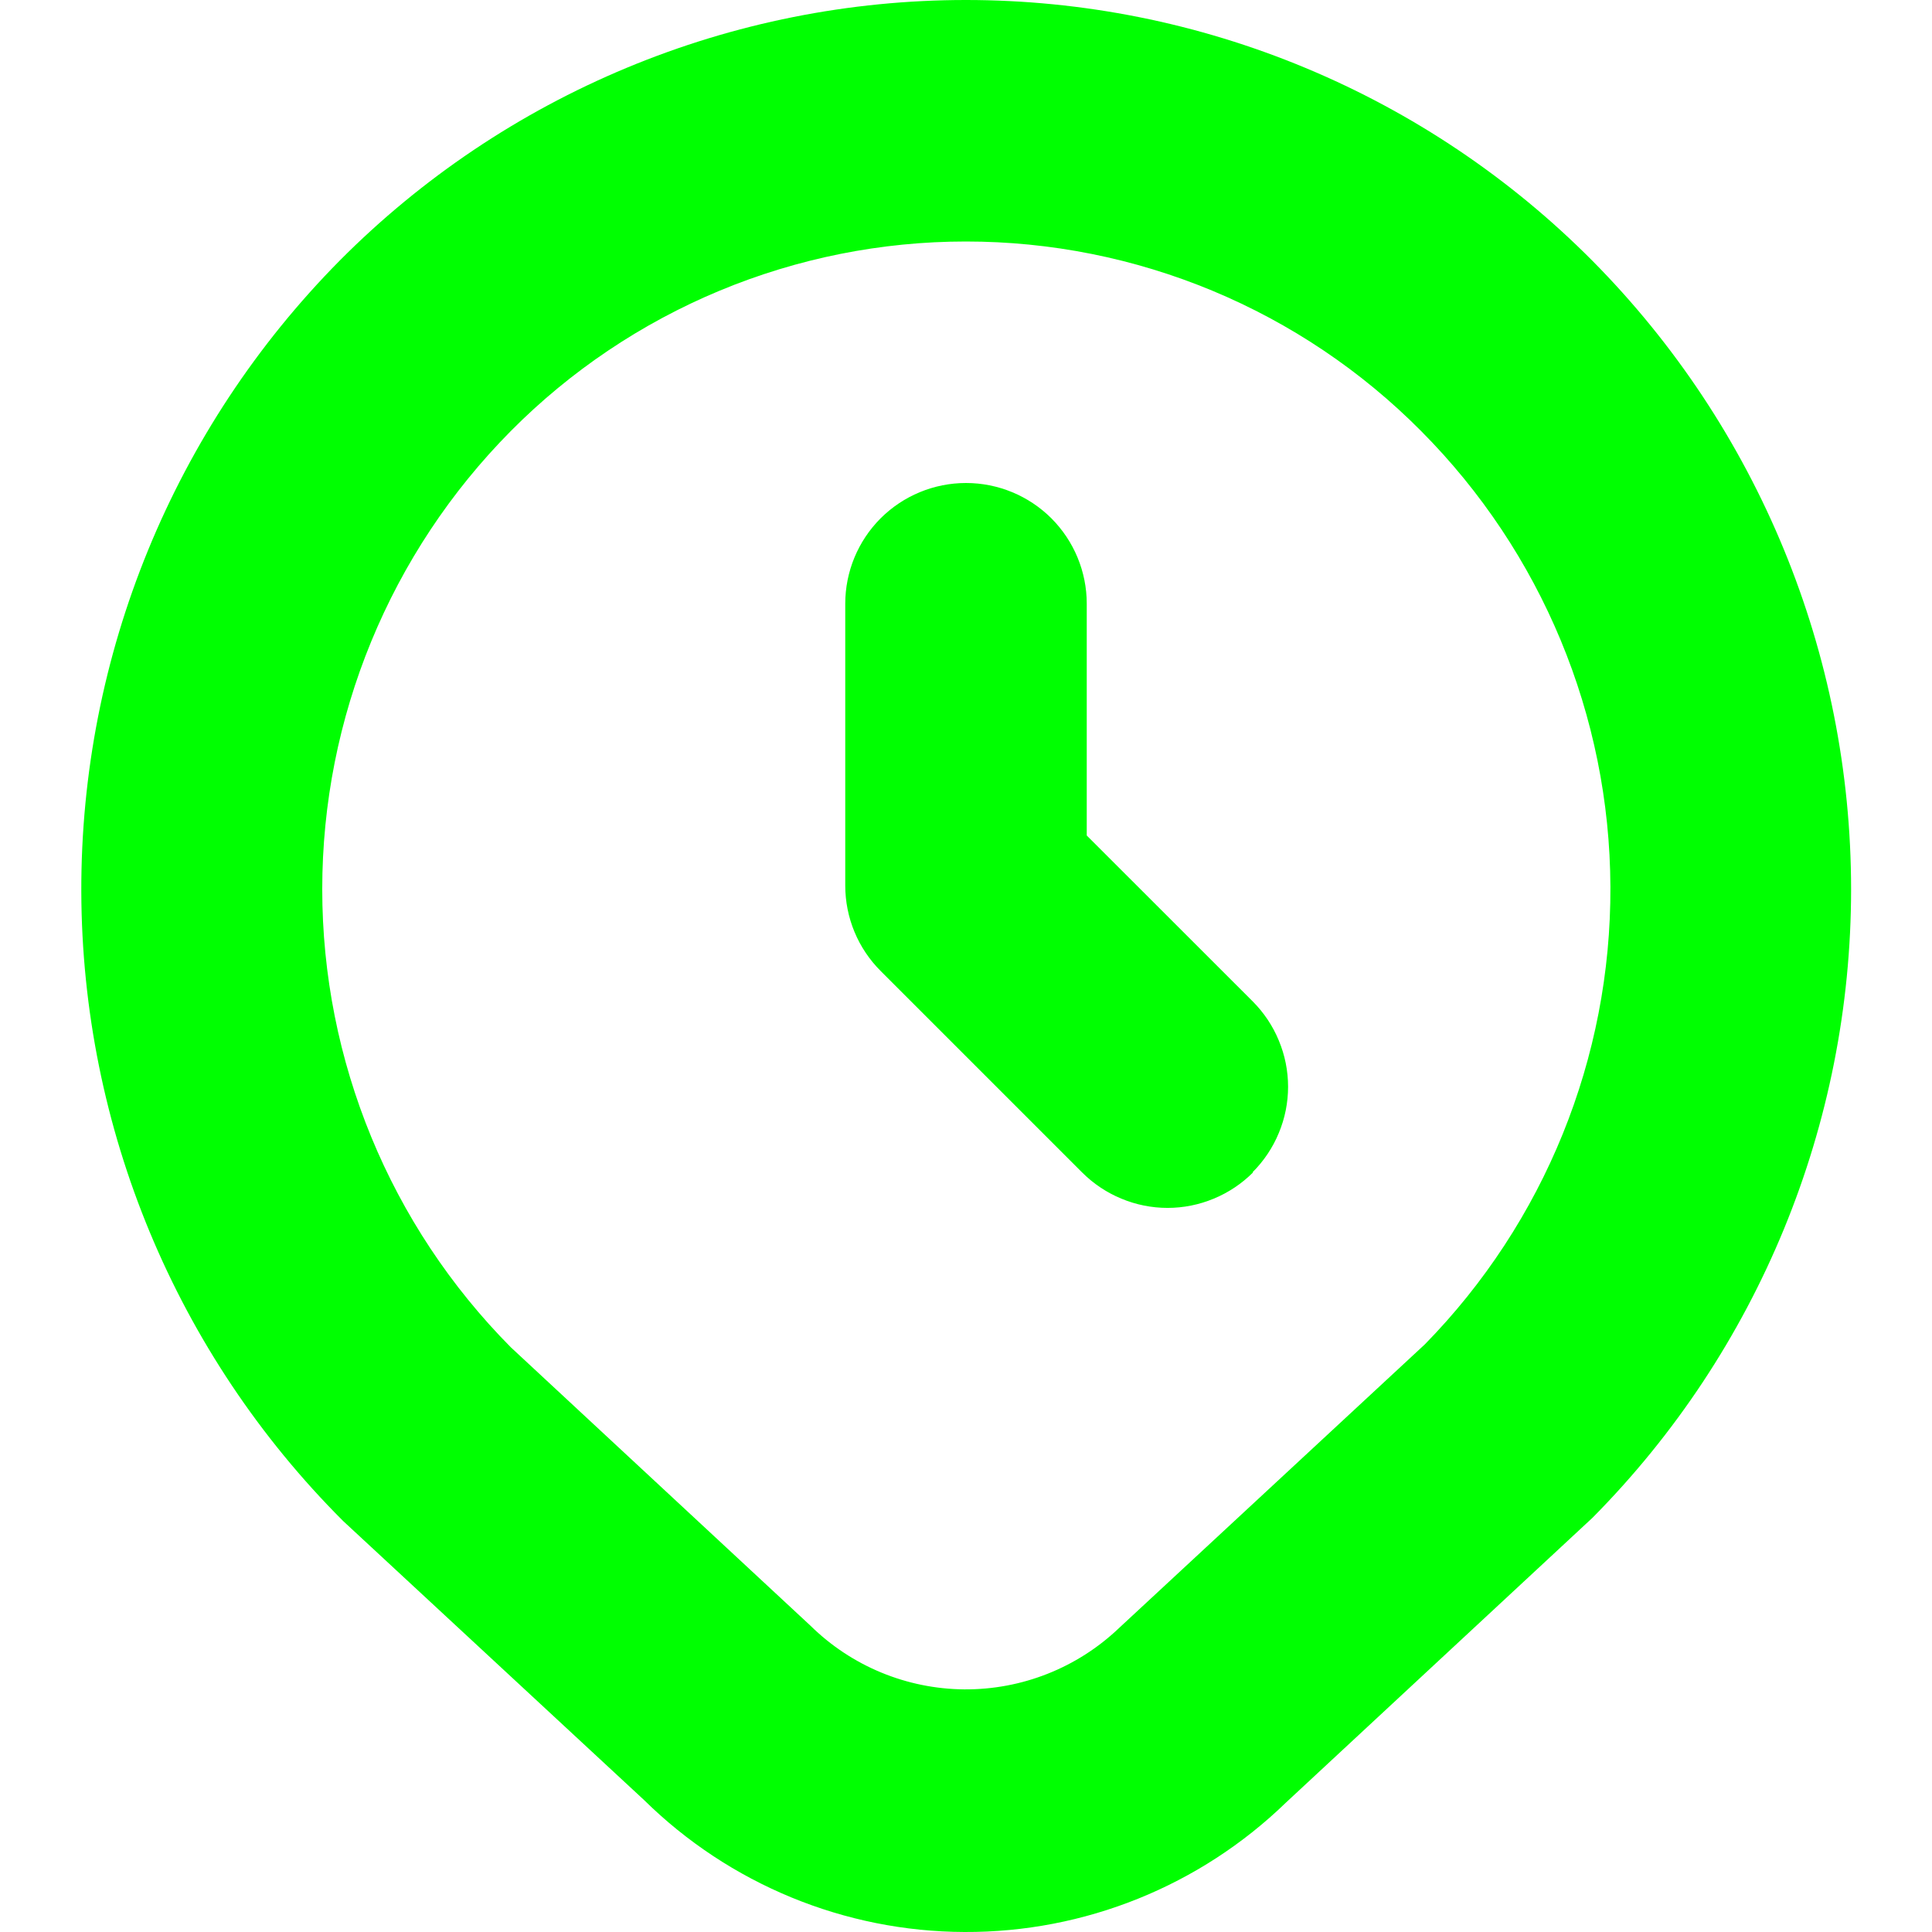 <?xml version="1.0" encoding="UTF-8"?> <svg xmlns="http://www.w3.org/2000/svg" width="24" height="24" viewBox="0 0 24 24" fill="none"><g clip-path="url(#clip0_405_1449)"><path d="M19.78 3.238C18.761 2.212 17.549 1.398 16.213 0.842C14.878 0.286 13.446 0 11.999 0C10.553 0 9.121 0.286 7.786 0.842C6.45 1.398 5.238 2.212 4.219 3.238C2.156 5.324 1.002 8.141 1.01 11.075C1.018 14.009 2.187 16.82 4.262 18.894L8 22.36C9.062 23.406 10.492 23.995 11.982 24C13.473 24.006 14.907 23.428 15.977 22.39L19.784 18.853C21.842 16.775 22.995 13.969 22.995 11.045C22.994 8.121 21.839 5.315 19.78 3.238ZM17.7 16.7L13.9 20.225C13.382 20.719 12.693 20.991 11.978 20.986C11.263 20.98 10.578 20.697 10.068 20.195L6.346 16.737C4.845 15.223 4.003 13.178 4.003 11.046C4.003 8.914 4.845 6.868 6.346 5.354C7.086 4.608 7.967 4.016 8.937 3.612C9.908 3.208 10.948 3 11.999 3C13.05 3 14.091 3.208 15.062 3.612C16.032 4.016 16.913 4.608 17.653 5.354C19.151 6.859 19.997 8.894 20.005 11.017C20.014 13.141 19.186 15.183 17.7 16.7ZM15.565 14.565C15.426 14.704 15.26 14.815 15.078 14.89C14.896 14.966 14.701 15.005 14.504 15.005C14.307 15.005 14.112 14.966 13.93 14.89C13.748 14.815 13.582 14.704 13.443 14.565L10.943 12.065C10.803 11.926 10.691 11.76 10.615 11.577C10.539 11.394 10.5 11.198 10.5 11V7.5C10.5 7.102 10.658 6.721 10.939 6.439C11.221 6.158 11.602 6 12 6C12.398 6 12.779 6.158 13.061 6.439C13.342 6.721 13.5 7.102 13.5 7.5V10.379L15.561 12.439C15.7 12.578 15.811 12.744 15.886 12.926C15.962 13.108 16.001 13.303 16.001 13.5C16.001 13.697 15.962 13.892 15.886 14.074C15.811 14.256 15.7 14.422 15.561 14.561L15.565 14.565Z" fill="#00FF01"></path></g><defs><clipPath id="clip0_405_1449"><rect width="24" height="24" fill="white"></rect></clipPath></defs></svg> 